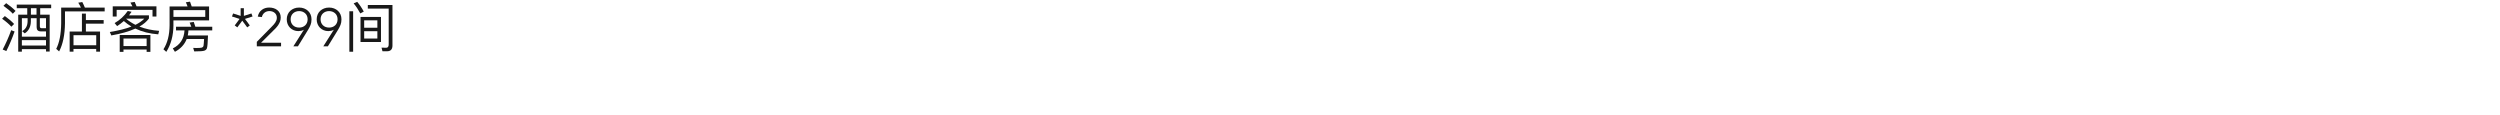 <?xml version="1.0" encoding="UTF-8"?><svg id="_图层_1" xmlns="http://www.w3.org/2000/svg" viewBox="0 0 1300 60"><defs><style>.cls-1{fill:none;}.cls-2{opacity:.9;}</style></defs><rect class="cls-1" width="1300" height="60"/><g class="cls-2"><path d="M7.34,12.46l-1.43,1.43c-1.18-1.29-2.77-2.69-4.82-4.14l1.43-1.4c1.93,1.37,3.53,2.74,4.82,4.12Zm.25,3.92c-1.29,3.64-2.72,7.03-4.31,10.19l-1.88-.81c1.71-3.3,3.19-6.64,4.42-10.05l1.76,.67Zm.5-10.7l-1.43,1.46c-1.18-1.29-2.8-2.66-4.87-4.12l1.43-1.37c1.93,1.34,3.56,2.69,4.87,4.03ZM26.61,2.38v1.9h-5.71v3.36h4.93V26.8h-1.9v-1.26H11.37v1.34h-1.9V7.64h4.7v-3.36h-5.46v-1.9H26.61Zm-15.23,7.08v9.6h12.54v-2.74h-2.69c-1.46,0-2.18-.73-2.18-2.16v-4.7h-3v1.65c-.06,2.86-1.12,4.93-3.19,6.24l-1.34-1.15c1.85-1.06,2.8-2.74,2.83-5.1v-1.65h-2.97Zm12.54,14.22v-2.8H11.37v2.8h12.54ZM18.99,7.64v-3.36h-2.91v3.36h2.91Zm4.93,1.82h-3.19v4.31c0,.59,.31,.9,.92,.9h2.27v-5.21Z"/><path d="M44.13,3.95h10.3v1.96h-20.64v6.13c-.08,6.1-1.09,11-3.05,14.7l-1.51-1.34c1.65-3.19,2.52-7.64,2.58-13.36V3.95h10.28c-.42-.92-.9-1.76-1.4-2.55l2.1-.34c.45,.84,.9,1.82,1.34,2.88Zm.53,3.14v3.33h9.24v1.9h-9.24v4.09h7.36v10.44h-1.99v-1.4h-11.82v1.4h-1.99v-10.44h6.38V7.08h2.04Zm5.38,16.46v-5.26h-11.82v5.26h11.82Z"/><path d="M68.41,6.13c-.42,.64-.84,1.26-1.29,1.85h10.33v1.62c-1.15,1.6-2.8,3-4.96,4.23,3.05,1.2,6.47,1.93,10.25,2.21l-.45,1.82c-4.48-.34-8.43-1.32-11.9-3-3.3,1.51-7.48,2.69-12.52,3.56l-.76-1.79c4.51-.73,8.26-1.65,11.23-2.83-1.43-.84-2.74-1.79-3.95-2.86-1.09,.98-2.27,1.85-3.5,2.63l-1.29-1.57c2.77-1.6,5.04-3.7,6.83-6.3l1.96,.42Zm12.94,2.46h-2.04v-3.47h-18.65v3.47h-2.04V3.3h10.25c-.34-.73-.67-1.37-1.04-1.96l2.21-.34c.34,.67,.64,1.46,.98,2.3h10.33v5.29Zm-3.14,18.37h-1.96v-1.2h-12.04v1.2h-1.96v-8.76h15.96v8.76Zm-1.96-3.02v-3.92h-12.04v3.92h12.04Zm-1.2-14.25h-9.38l-.08,.08c1.48,1.23,3.11,2.27,4.84,3.14,1.93-.95,3.47-2.04,4.62-3.22Z"/><path d="M90.19,13.08c-.03,5.38-1.26,10.02-3.72,13.89l-1.48-1.34c2.1-3.25,3.16-7.42,3.19-12.54V3.36h9.35c-.28-.78-.56-1.48-.9-2.16l2.18-.34c.28,.73,.59,1.57,.87,2.49h9.04v7.25h-18.54v2.46Zm1.34,2.72v-1.9h7.95c-.28-.78-.56-1.51-.87-2.16l2.13-.34c.28,.76,.56,1.6,.84,2.49h8.79v1.9h-12.38c-.06,.95-.17,1.85-.36,2.66h10.53c-.11,3.75-.31,5.96-.56,6.64-.22,.64-.7,1.06-1.43,1.29-.73,.22-2.27,.34-4.62,.34h-.56l-.53-1.82c.56,.03,1.09,.06,1.6,.06,1.51,0,2.49-.08,2.94-.22,.42-.17,.7-.45,.81-.81,.08-.39,.2-1.62,.31-3.64h-9.04c-1.12,2.86-3.16,5.07-6.13,6.64l-1.09-1.76c3.81-1.88,5.82-4.98,6.08-9.35h-4.4Zm-1.34-10.53v3.5h16.55v-3.5h-16.55Z"/><path d="M126.82,8.26l3.92-1.26,.59,1.57-3.95,1.26,2.52,3.39-1.34,1.01-2.58-3.47-2.58,3.47-1.34-1.01,2.52-3.39-3.95-1.26,.59-1.57,3.92,1.26V4.26h1.68v4Z"/><path d="M146.14,24.08h-12.6v-2.32l7.9-8.04c.3-.3,.6-.62,.9-.95s.57-.69,.81-1.06c.24-.37,.44-.77,.59-1.18s.22-.84,.22-1.29c0-.54-.1-1.03-.29-1.46-.2-.43-.47-.79-.83-1.09-.35-.3-.77-.53-1.23-.69-.47-.16-.96-.24-1.48-.24-1.01,0-1.87,.28-2.58,.84s-1.17,1.32-1.37,2.27l-2.13-.22c.28-1.47,.96-2.63,2.03-3.47,1.07-.84,2.38-1.26,3.91-1.26,.8,0,1.56,.11,2.28,.32,.72,.21,1.35,.54,1.9,.97,.55,.43,.99,.97,1.32,1.61,.33,.64,.49,1.4,.49,2.25,0,.77-.12,1.47-.35,2.1-.23,.64-.54,1.23-.91,1.79-.37,.56-.8,1.09-1.27,1.6-.48,.5-.97,1-1.47,1.48l-6.24,6.19h10.42v1.85Z"/><path d="M157.95,15.57l-.06-.06c-.32,.22-.74,.39-1.27,.5-.53,.11-1.02,.17-1.47,.17-.86,0-1.66-.15-2.39-.46-.74-.31-1.38-.73-1.92-1.27-.54-.54-.97-1.19-1.27-1.93s-.46-1.57-.46-2.46,.16-1.75,.48-2.49c.32-.75,.76-1.39,1.34-1.93,.58-.54,1.26-.96,2.04-1.26,.78-.3,1.64-.45,2.58-.45s1.79,.15,2.58,.45c.78,.3,1.46,.72,2.04,1.26,.58,.54,1.03,1.19,1.34,1.93,.32,.75,.48,1.58,.48,2.49,0,1.1-.16,2.06-.49,2.88-.33,.82-.73,1.63-1.22,2.44l-5.35,8.71h-2.38l5.4-8.51Zm2.02-5.52c0-.63-.11-1.21-.32-1.74-.21-.52-.52-.97-.91-1.34-.39-.37-.86-.67-1.4-.88-.54-.21-1.14-.32-1.79-.32s-1.25,.11-1.79,.32c-.54,.21-1.01,.51-1.4,.88-.39,.37-.7,.82-.91,1.34-.21,.52-.32,1.1-.32,1.74s.11,1.21,.32,1.74c.21,.52,.52,.98,.91,1.36,.39,.38,.86,.68,1.4,.88,.54,.21,1.14,.31,1.79,.31s1.25-.1,1.79-.31c.54-.21,1.01-.5,1.4-.88,.39-.38,.7-.83,.91-1.36,.21-.52,.32-1.1,.32-1.74Z"/><path d="M173.52,15.57l-.06-.06c-.32,.22-.74,.39-1.27,.5-.53,.11-1.02,.17-1.47,.17-.86,0-1.66-.15-2.39-.46s-1.38-.73-1.92-1.27c-.54-.54-.97-1.19-1.27-1.93-.31-.75-.46-1.57-.46-2.46s.16-1.75,.48-2.49c.32-.75,.76-1.39,1.34-1.93,.58-.54,1.26-.96,2.04-1.26,.78-.3,1.64-.45,2.58-.45s1.79,.15,2.58,.45c.78,.3,1.46,.72,2.04,1.26,.58,.54,1.03,1.19,1.34,1.93,.32,.75,.48,1.58,.48,2.49,0,1.1-.16,2.06-.49,2.88-.33,.82-.73,1.63-1.22,2.44l-5.35,8.71h-2.38l5.4-8.51Zm2.02-5.52c0-.63-.11-1.21-.32-1.74-.21-.52-.52-.97-.91-1.34-.39-.37-.86-.67-1.4-.88-.54-.21-1.14-.32-1.79-.32s-1.25,.11-1.79,.32c-.54,.21-1.01,.51-1.4,.88-.39,.37-.7,.82-.91,1.34-.21,.52-.32,1.1-.32,1.74s.11,1.21,.32,1.74c.21,.52,.52,.98,.91,1.36,.39,.38,.86,.68,1.4,.88,.54,.21,1.14,.31,1.79,.31s1.25-.1,1.79-.31c.54-.21,1.01-.5,1.4-.88,.39-.38,.7-.83,.91-1.36,.21-.52,.32-1.1,.32-1.74Z"/><path d="M183.63,5.85V26.91h-1.96V5.85h1.96Zm5.52,.17l-1.79,.95c-1.06-1.96-2.21-3.7-3.47-5.21l1.85-.81c1.29,1.54,2.44,3.22,3.42,5.07Zm8.96,2.77v13.05h-10.64V8.79h10.64Zm-1.88,5.63v-3.84h-6.86v3.84h6.86Zm0,1.79h-6.86v3.84h6.86v-3.84Zm2.66,10.44l-.5-1.88,2.44,.06c.84,0,1.29-.59,1.29-1.71V4.48h-10.86v-1.88h12.82V23.69c0,1.96-.95,2.97-2.83,2.97h-2.35Z"/></g></svg>